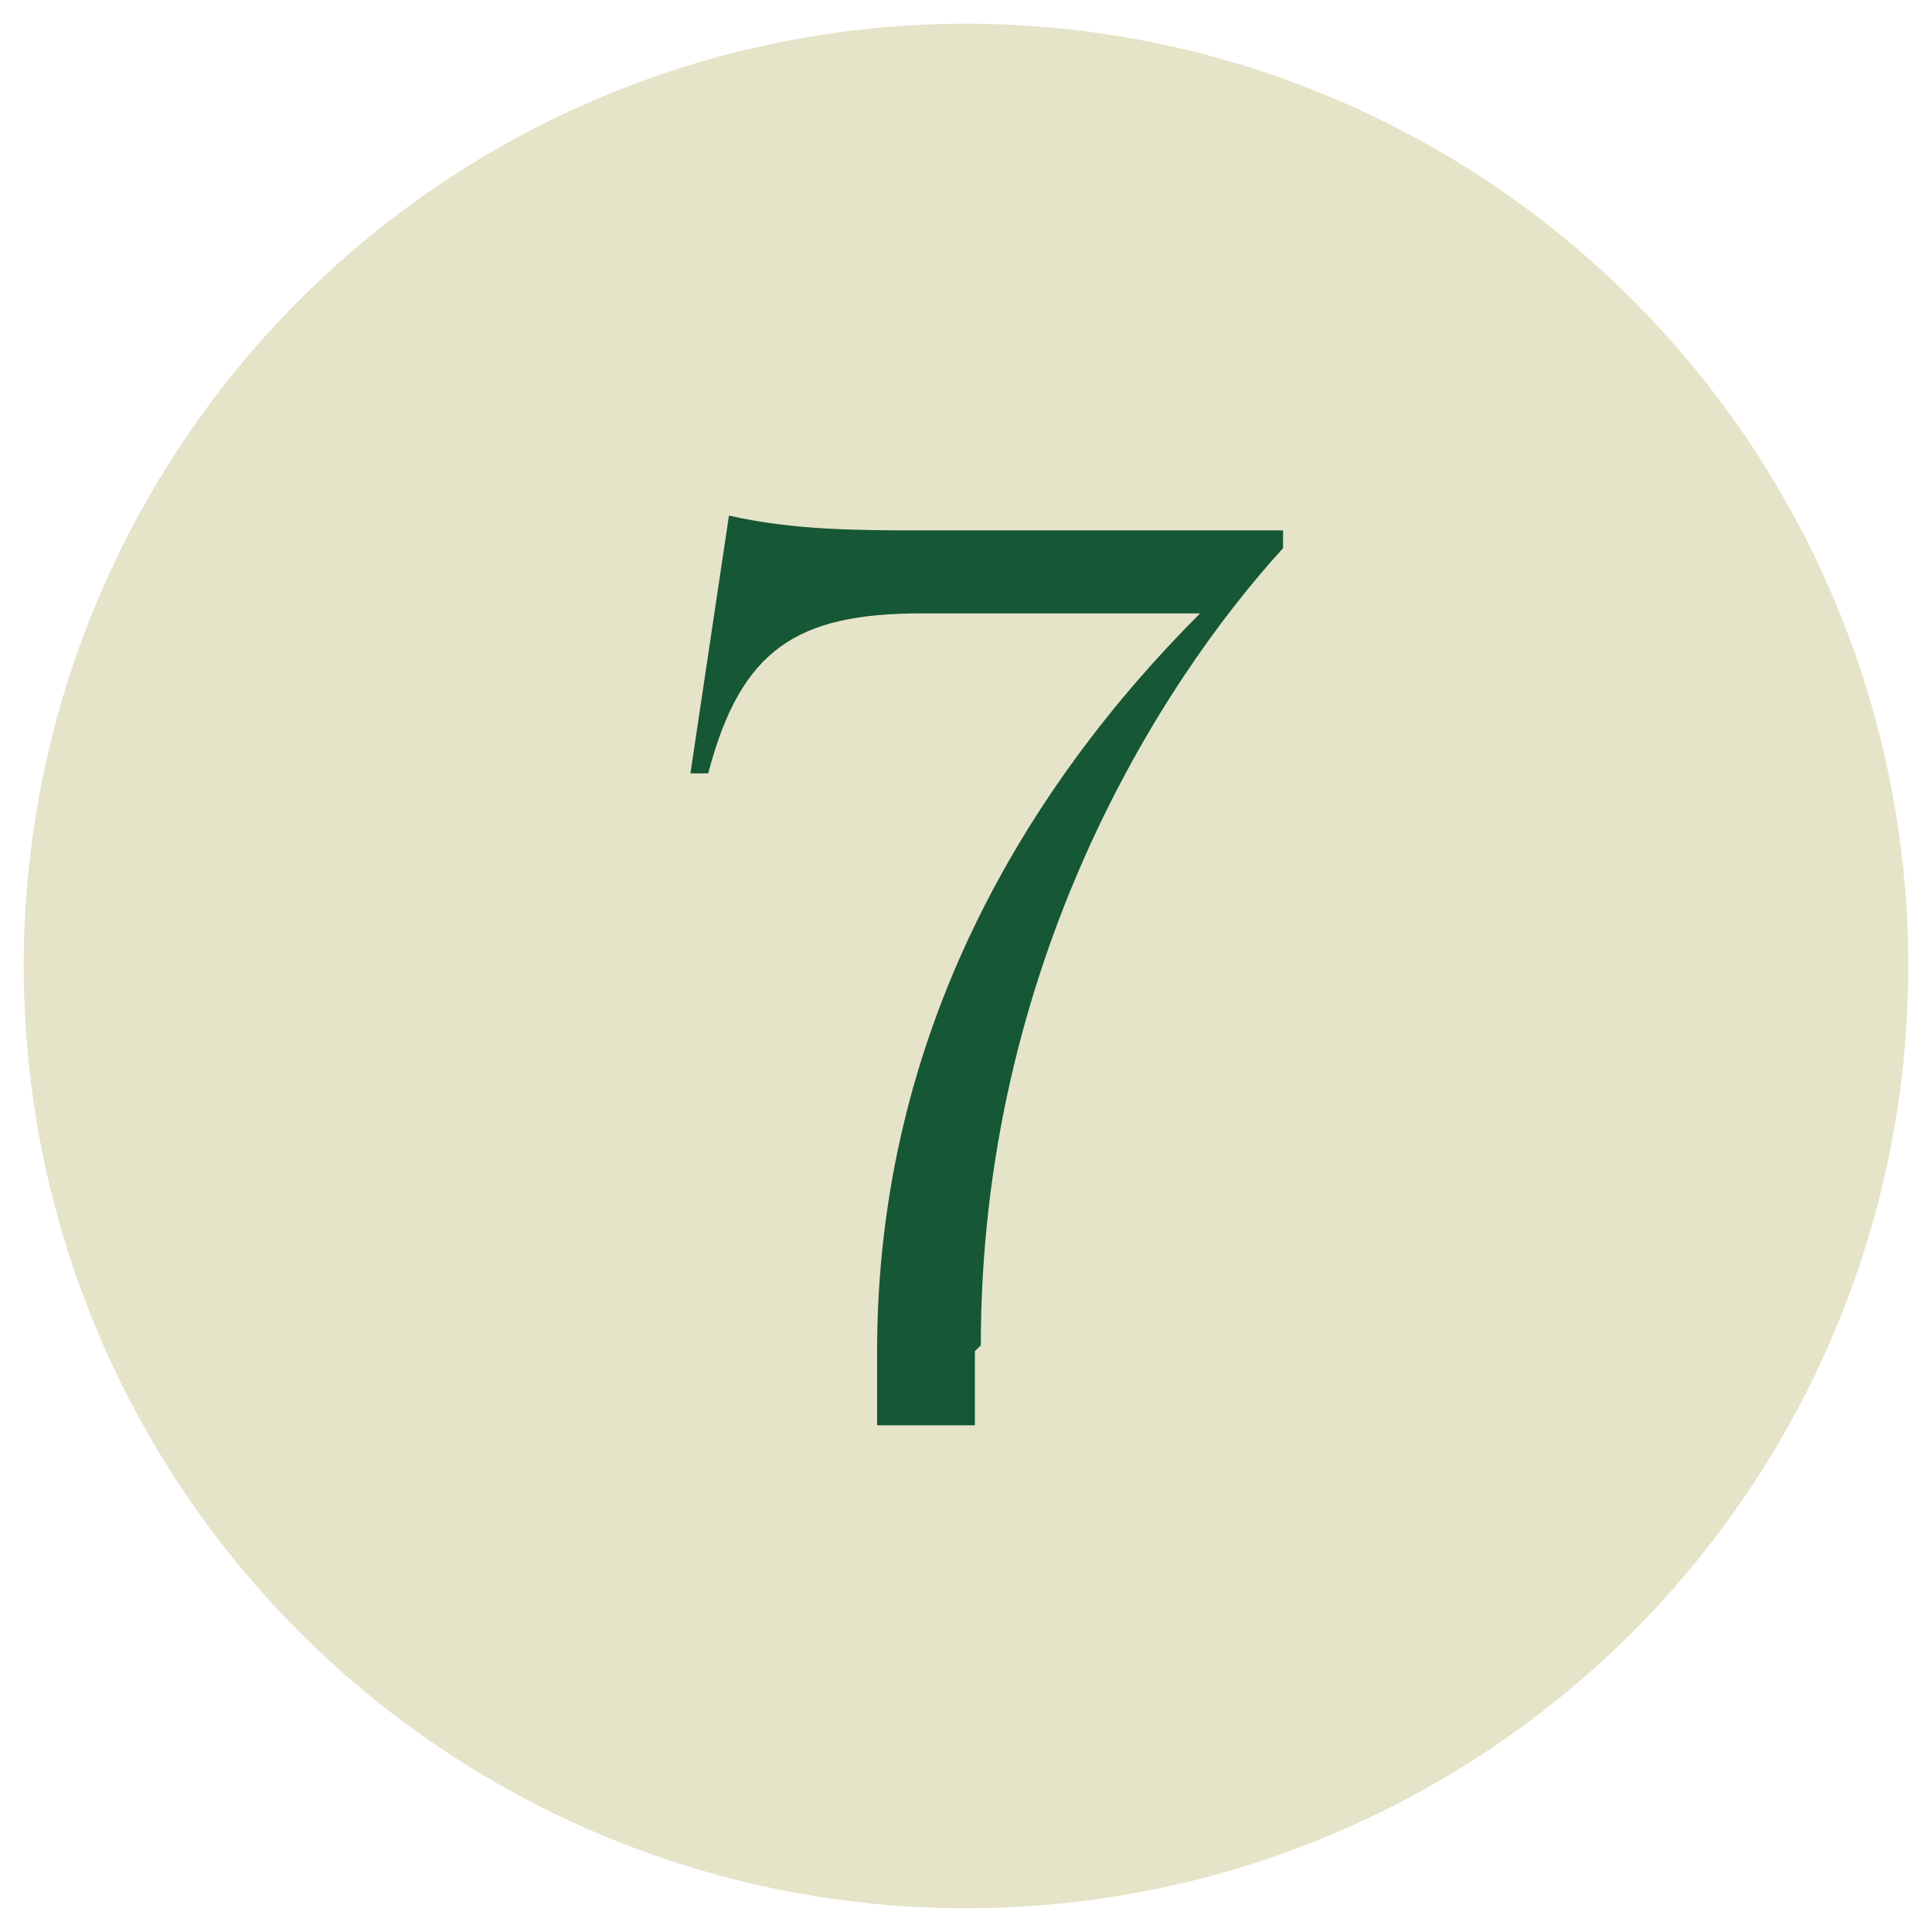 <?xml version="1.0" encoding="UTF-8"?> <svg xmlns="http://www.w3.org/2000/svg" id="Layer_1" data-name="Layer 1" version="1.1" viewBox="0 0 65.2 65.2"><defs><style> .cls-1 { fill: #165735; } .cls-1, .cls-2 { stroke-width: 0px; } .cls-2 { fill: #e5e4c9; } </style></defs><circle class="cls-2" cx="32.6" cy="32.6" r="31.8"></circle><path class="cls-1" d="M32.9,45.6c0,.8,0,1.7,0,2.5h-3.3c0-.9,0-1.7,0-2.5,0-10.8,5.1-19.1,10.9-24.9h-9.4c-4.2,0-6.1,1.2-7.2,5.4h-.6l1.3-8.7c2.2.5,4.4.5,6.7.5h12v.6c-4.2,4.6-10.2,14.1-10.2,26.9Z"></path></svg> 